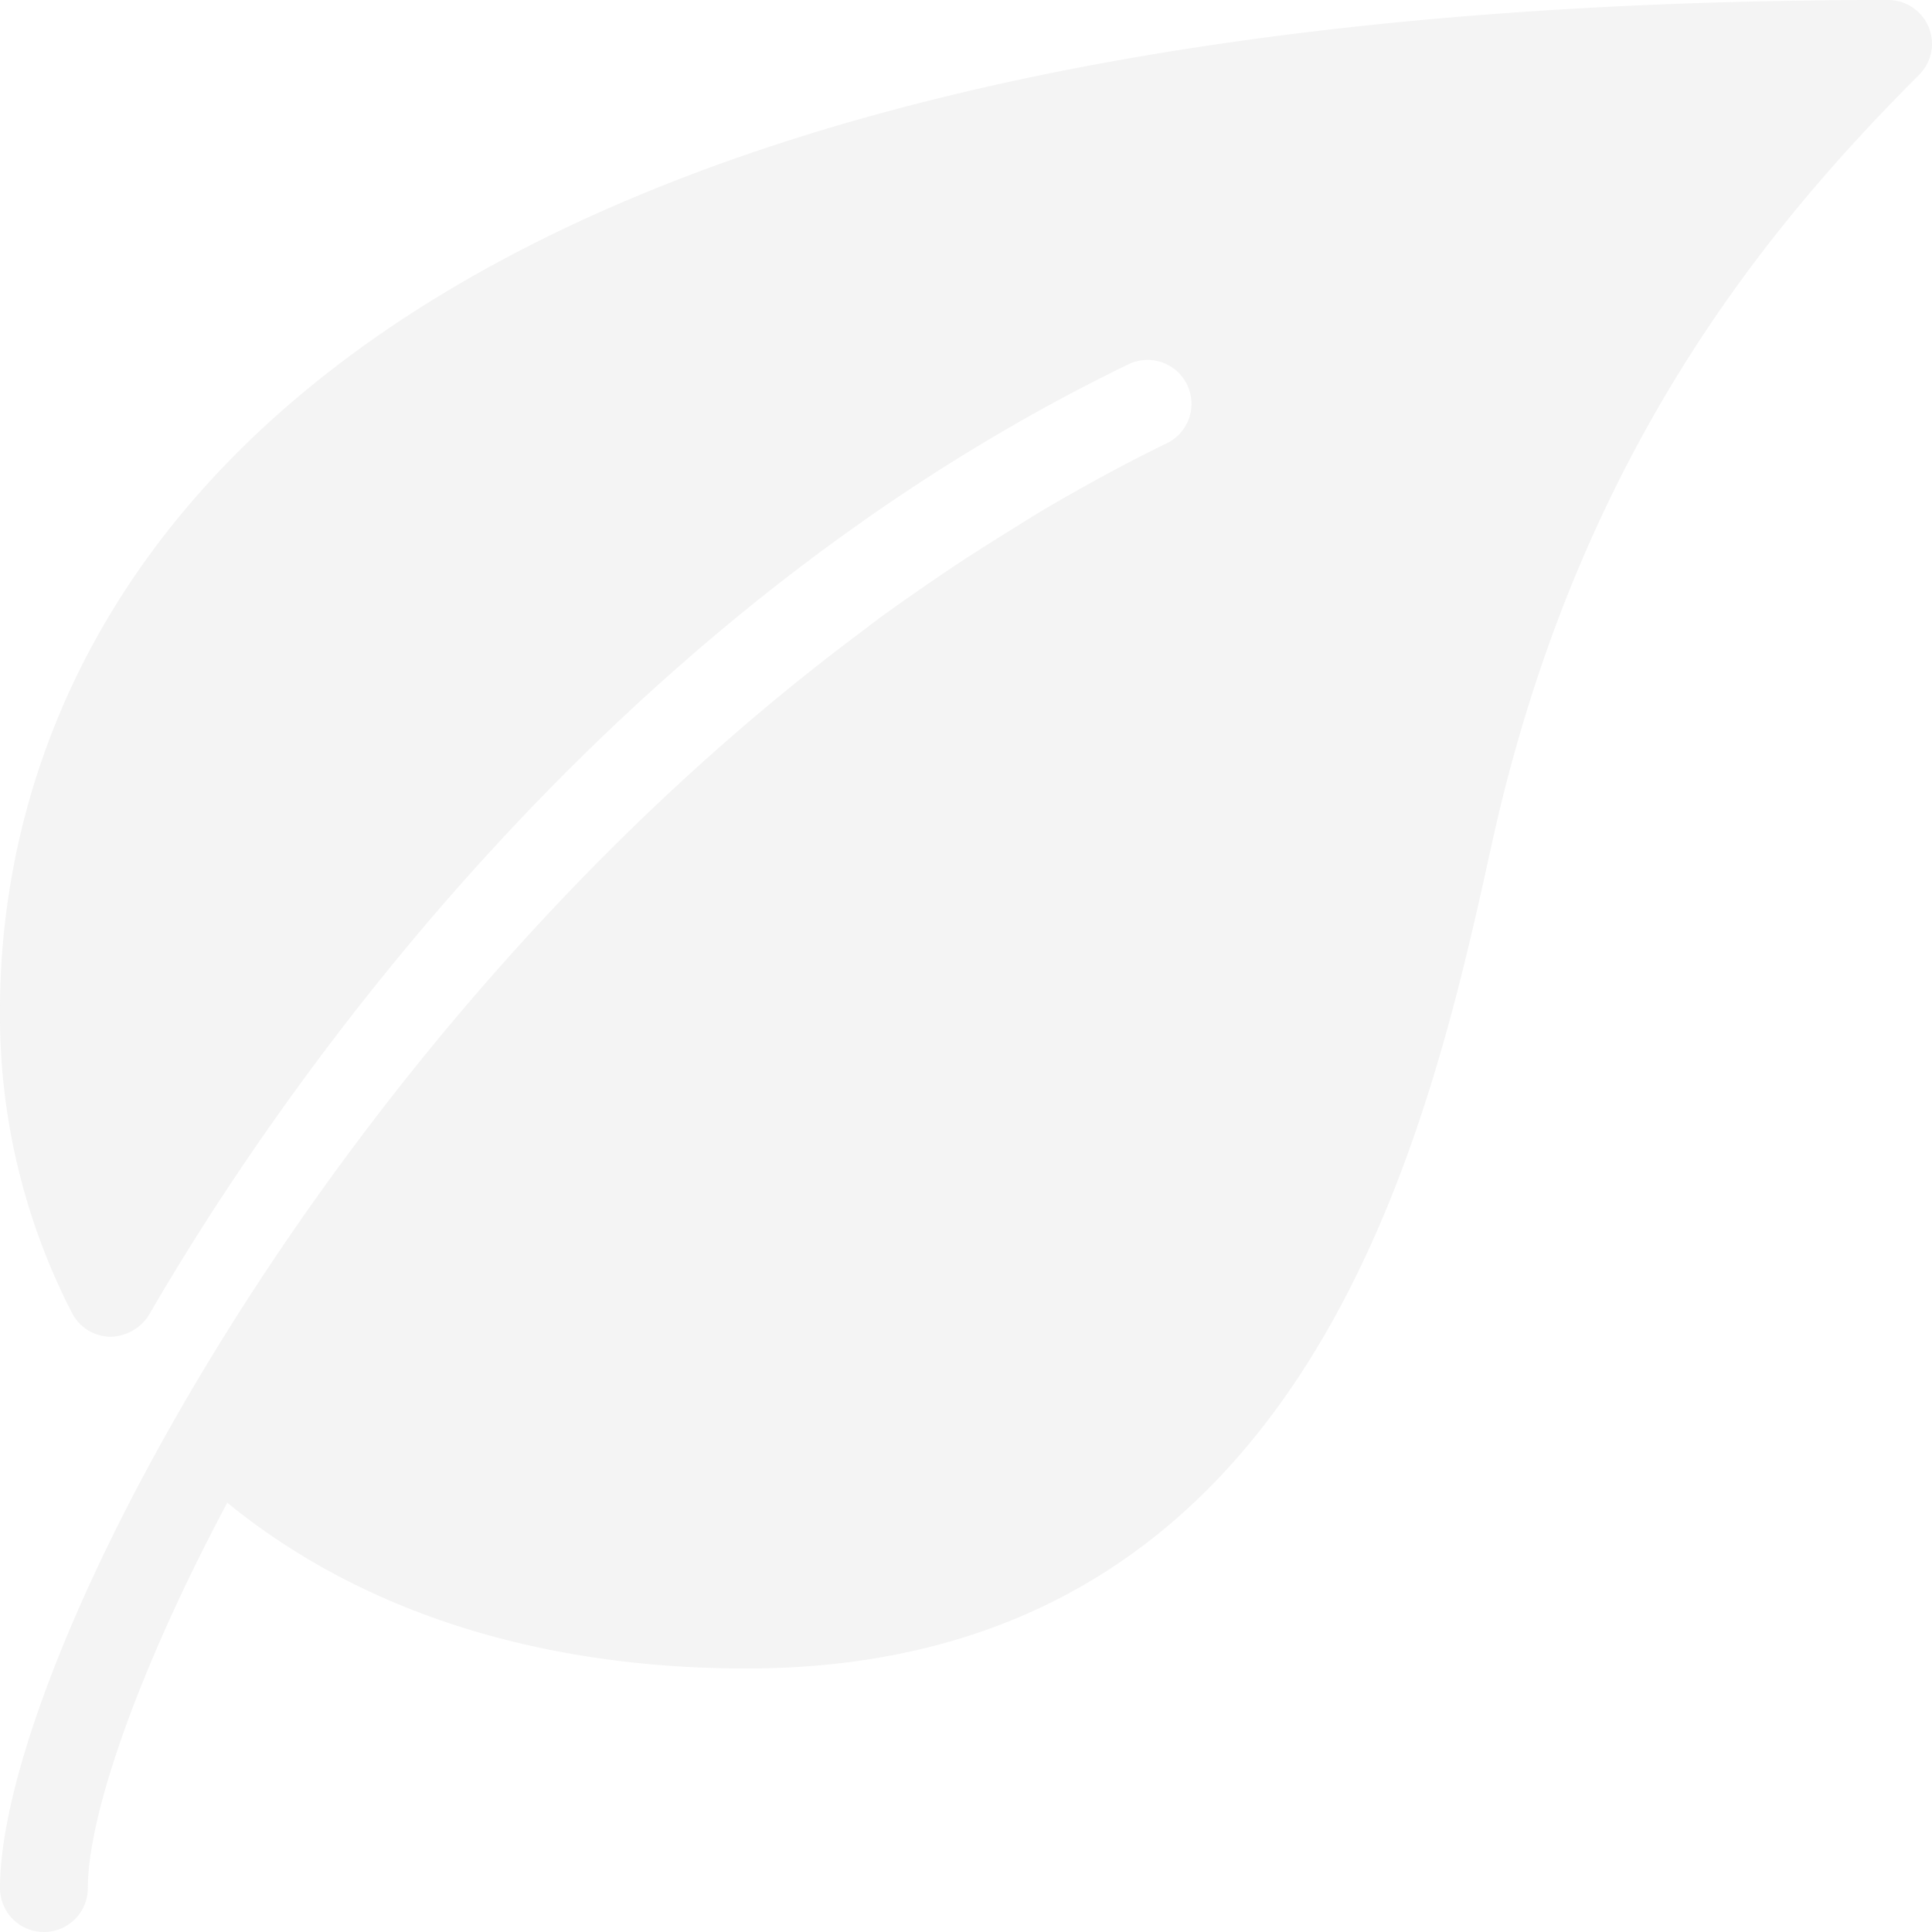 <svg xmlns="http://www.w3.org/2000/svg" width="128.161" height="128.161" viewBox="0 0 128.161 128.161"><g id="Ecotorq-serie" transform="translate(0)" opacity="0.18"><g id="Group_48" data-name="Group 48" transform="translate(0)"><path id="Path_128" data-name="Path 128" d="M127.94,1.8A2.913,2.913,0,0,0,125.249,0C12.2,0,0,46.849,0,66.993A43.1,43.1,0,0,0,4.783,87.109,2.908,2.908,0,0,0,7.3,88.676,3.089,3.089,0,0,0,9.886,87.22C17.518,74.031,39.13,41.478,74.823,24.182a2.913,2.913,0,1,1,2.552,5.237c-2.691,1.305-5.278,2.726-7.812,4.2-.967.565-1.9,1.165-2.854,1.753-1.427.886-2.837,1.788-4.212,2.721s-2.721,1.864-4.049,2.831c-.414.3-.81.612-1.218.921C21.706,68.316,0,110.545,0,125.249a2.913,2.913,0,0,0,5.826,0c0-4.7,3.2-14.214,9.251-25.568,8.785,7.183,20.6,11,34.441,11,37.406,0,45.241-35.594,49.447-54.719,5.662-25.737,18.123-40.773,28.341-51A2.9,2.9,0,0,0,127.94,1.8Z" transform="translate(0)" fill="#c1c1c1"></path></g></g></svg>